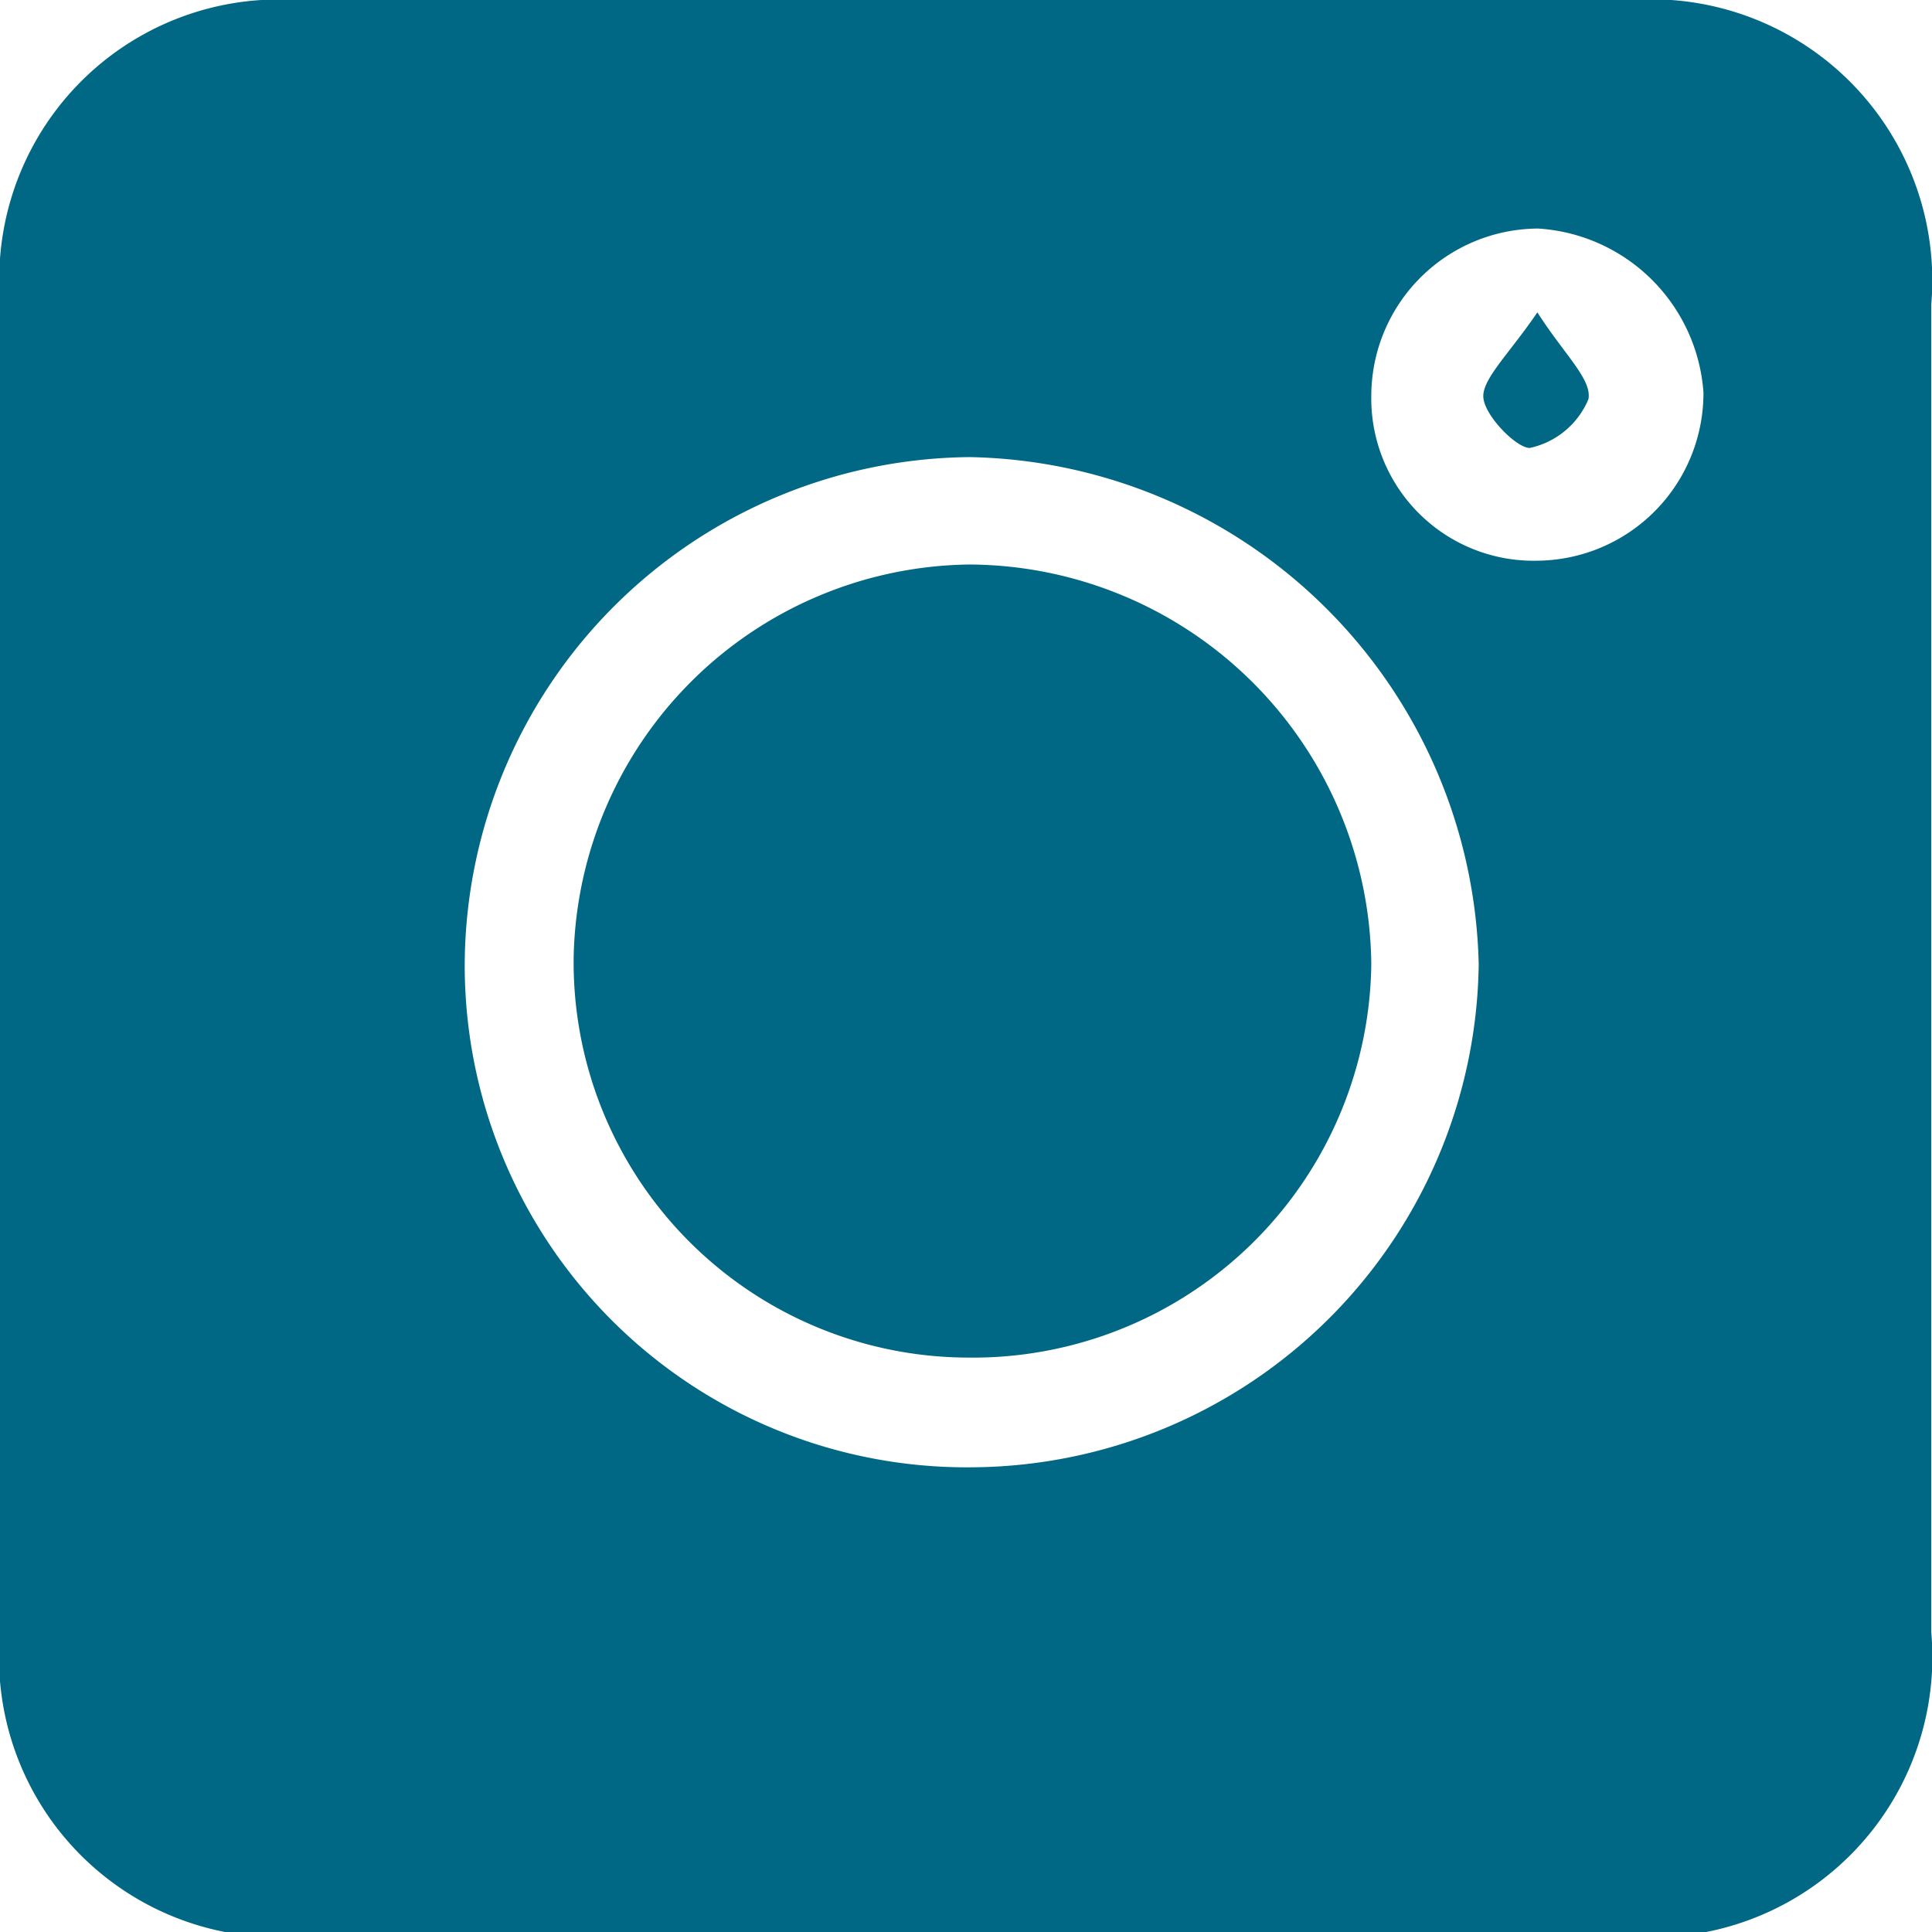 <svg xmlns="http://www.w3.org/2000/svg" viewBox="0 0 25.36 25.36"><defs><style>.cls-1{fill:#006785;}</style></defs><title>instagram_icon</title><g id="Capa_2" data-name="Capa 2"><g id="Capa_1-2" data-name="Capa 1"><path class="cls-1" d="M12.7,0h8.71a3.69,3.69,0,0,1,3.94,4q0,8.72,0,17.42a3.68,3.68,0,0,1-3.93,4H3.9A3.67,3.67,0,0,1,0,21.45Q0,12.69,0,3.93A3.67,3.67,0,0,1,3.89,0C6.82,0,9.76,0,12.7,0Zm.08,19.26a6.69,6.69,0,0,0,6.63-6.6A6.81,6.81,0,0,0,12.73,6,6.69,6.69,0,0,0,6.1,12.66,6.59,6.59,0,0,0,12.78,19.26Zm7.4-11.9a2.2,2.2,0,0,0,2.18-2.21A2.32,2.32,0,0,0,20.19,3,2.2,2.2,0,0,0,18,5.19,2.13,2.13,0,0,0,20.18,7.36Z"/><path class="cls-1" d="M12.69,17.82a5.19,5.19,0,0,1-5.16-5.26,5.26,5.26,0,0,1,5.19-5.15A5.3,5.3,0,0,1,18,12.65,5.23,5.23,0,0,1,12.69,17.82Z"/><path class="cls-1" d="M20.18,4.1c.35.55.72.88.67,1.14a1.08,1.08,0,0,1-.77.64c-.18,0-.61-.44-.61-.68S19.82,4.63,20.18,4.1Z"/></g></g></svg>